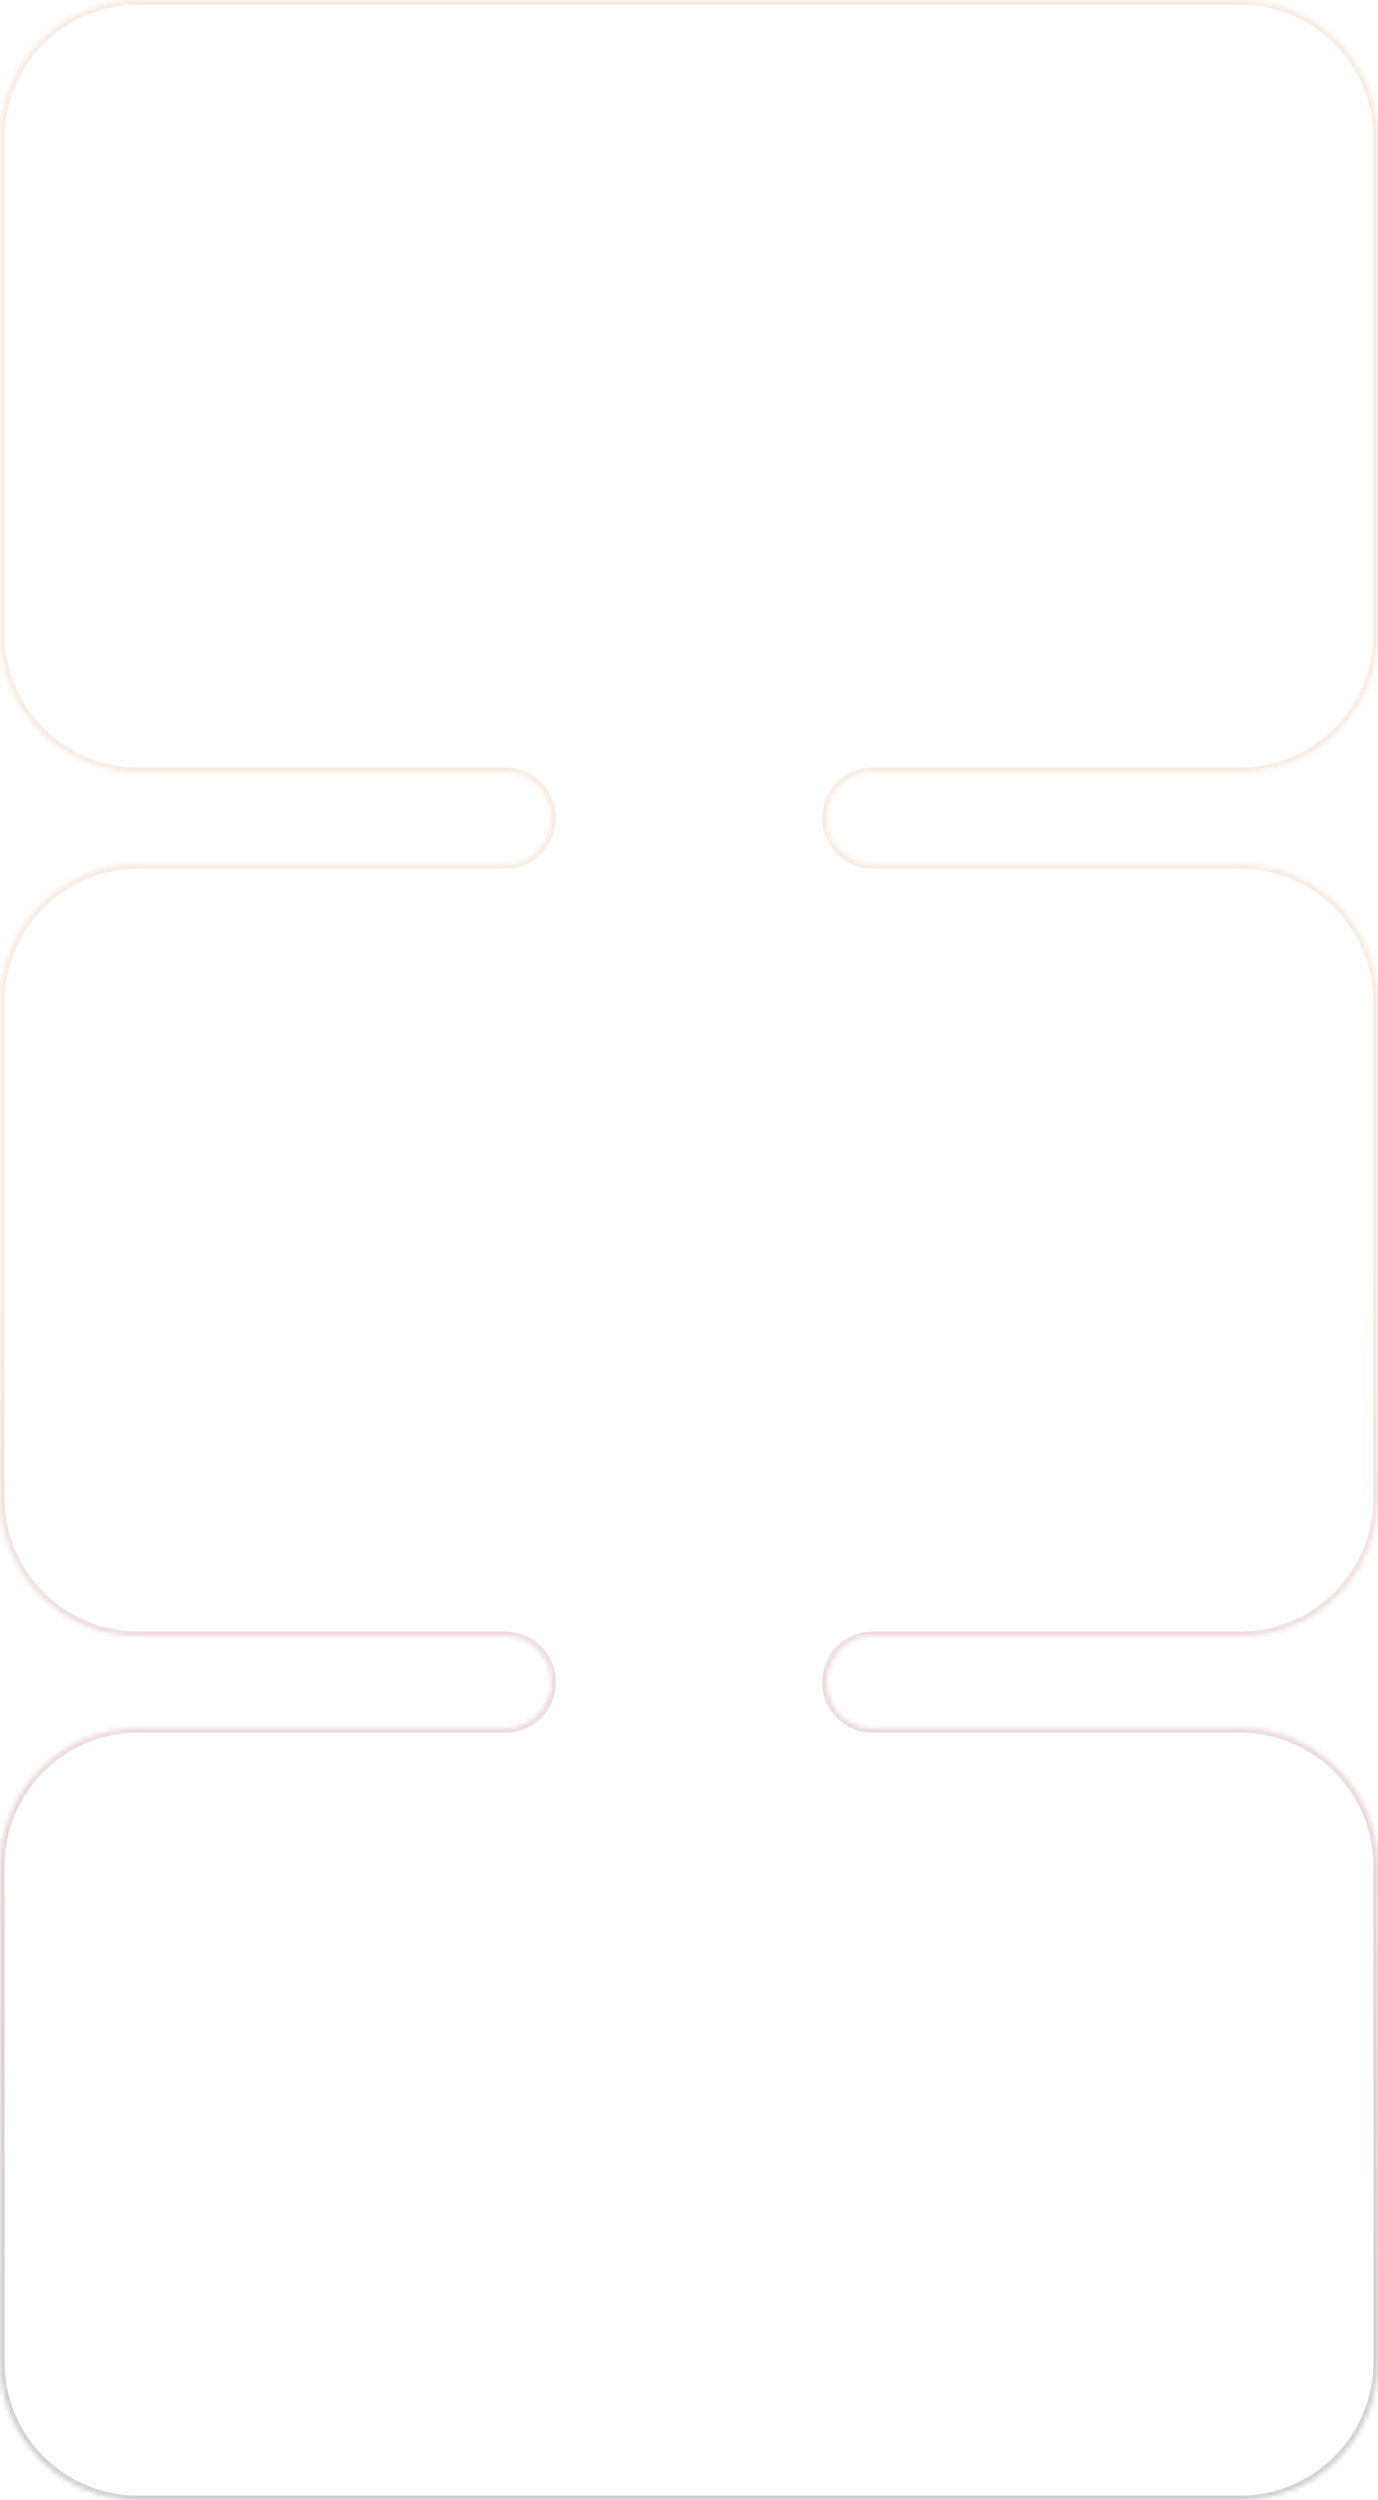 <?xml version="1.0" encoding="UTF-8"?> <svg xmlns="http://www.w3.org/2000/svg" width="300" height="544" viewBox="0 0 300 544" fill="none"><mask id="path-1-inside-1_2596_2346" fill="white"><path d="M270 376C286.569 376 300 389.431 300 406V514C300 530.569 286.569 544 270 544H30C13.431 544 3.8658e-07 530.569 0 514V406C0 389.431 13.431 376 30 376H110C115.523 376 120 371.523 120 366V366C120 360.477 115.523 356 110 356H30C13.431 356 3.8658e-07 342.569 0 326V218C0 201.431 13.431 188 30 188H110C115.523 188 120 183.523 120 178V178C120 172.477 115.523 168 110 168H30C13.431 168 3.8658e-07 154.569 0 138V30C0 13.431 13.431 2.41598e-07 30 0H270C286.569 3.86556e-06 300 13.431 300 30V138C300 154.569 286.569 168 270 168H190C184.477 168 180 172.477 180 178V178C180 183.523 184.477 188 190 188H270C286.569 188 300 201.431 300 218V326C300 342.569 286.569 356 270 356H190C184.477 356 180 360.477 180 366V366C180 371.523 184.477 376 190 376H270Z"></path></mask><path d="M270 376L270 375H270V376ZM300 406L301 406V406L300 406ZM270 544L270 545L270 544ZM30 544L30 545H30V544ZM0 514L-1 514L-1 514L0 514ZM30 376L30 375L30 376ZM30 356L30 357H30V356ZM0 326L-1 326L-1 326L0 326ZM30 188L30 187L30 188ZM30 168L30 169H30V168ZM0 138L-1 138L-1 138L0 138ZM30 0L30 -1L30 0ZM270 0L270 -1H270V0ZM300 30L301 30V30L300 30ZM270 168L270 169L270 168ZM270 188L270 187H270V188ZM300 218L301 218V218L300 218ZM270 356L270 357L270 356ZM270 376L270 377C286.016 377 299 389.984 299 406L300 406L301 406C301 388.879 287.121 375 270 375L270 376ZM300 406H299V514H300H301V406H300ZM300 514H299C299 530.016 286.016 543 270 543L270 544L270 545C287.121 545 301 531.121 301 514H300ZM270 544V543H30V544V545H270V544ZM30 544L30 543C13.984 543 1 530.016 1 514L0 514L-1 514C-1 531.121 12.879 545 30 545L30 544ZM0 514H1V406H0H-1V514H0ZM0 406H1C1 389.984 13.984 377 30 377L30 376L30 375C12.879 375 -1 388.879 -1 406H0ZM30 376V377H110V376V375H30V376ZM110 356V355H30V356V357H110V356ZM30 356L30 355C13.984 355 1 342.016 1 326L0 326L-1 326C-1 343.121 12.879 357 30 357L30 356ZM0 326H1V218H0H-1V326H0ZM0 218H1C1 201.984 13.984 189 30 189L30 188L30 187C12.879 187 -1 200.879 -1 218H0ZM30 188V189H110V188V187H30V188ZM110 168V167H30V168V169H110V168ZM30 168L30 167C13.984 167 1 154.016 1 138L0 138L-1 138C-1 155.121 12.879 169 30 169L30 168ZM0 138H1V30H0H-1V138H0ZM0 30H1C1 13.984 13.984 1 30 1L30 0L30 -1C12.879 -1 -1 12.879 -1 30H0ZM30 0V1H270V0V-1H30V0ZM270 0L270 1C286.016 1 299 13.984 299 30L300 30L301 30C301 12.879 287.121 -1 270 -1L270 0ZM300 30H299V138H300H301V30H300ZM300 138H299C299 154.016 286.016 167 270 167L270 168L270 169C287.121 169 301 155.121 301 138H300ZM270 168V167H190V168V169H270V168ZM190 188V189H270V188V187H190V188ZM270 188L270 189C286.016 189 299 201.984 299 218L300 218L301 218C301 200.879 287.121 187 270 187L270 188ZM300 218H299V326H300H301V218H300ZM300 326H299C299 342.016 286.016 355 270 355L270 356L270 357C287.121 357 301 343.121 301 326H300ZM270 356V355H190V356V357H270V356ZM190 376V377H270V376V375H190V376ZM120 178H121C121 171.925 116.075 167 110 167V168V169C114.971 169 119 173.029 119 178H120ZM190 168V167C183.925 167 179 171.925 179 178H180H181C181 173.029 185.029 169 190 169V168ZM180 178H179C179 184.075 183.925 189 190 189V188V187C185.029 187 181 182.971 181 178H180ZM110 188V189C116.075 189 121 184.075 121 178H120H119C119 182.971 114.971 187 110 187V188ZM180 366H179C179 372.075 183.925 377 190 377V376V375C185.029 375 181 370.971 181 366H180ZM120 366H121C121 359.925 116.075 355 110 355V356V357C114.971 357 119 361.029 119 366H120ZM190 356V355C183.925 355 179 359.925 179 366H180H181C181 361.029 185.029 357 190 357V356ZM110 376V377C116.075 377 121 372.075 121 366H120H119C119 370.971 114.971 375 110 375V376Z" fill="url(#paint0_linear_2596_2346)" fill-opacity="0.2" mask="url(#path-1-inside-1_2596_2346)"></path><defs><linearGradient id="paint0_linear_2596_2346" x1="293.108" y1="273.498" x2="293.108" y2="510.729" gradientUnits="userSpaceOnUse"><stop stop-color="#DB9A65"></stop><stop offset="0.42" stop-color="#A53F51"></stop><stop offset="0.98" stop-color="#0E0C18"></stop></linearGradient></defs></svg> 